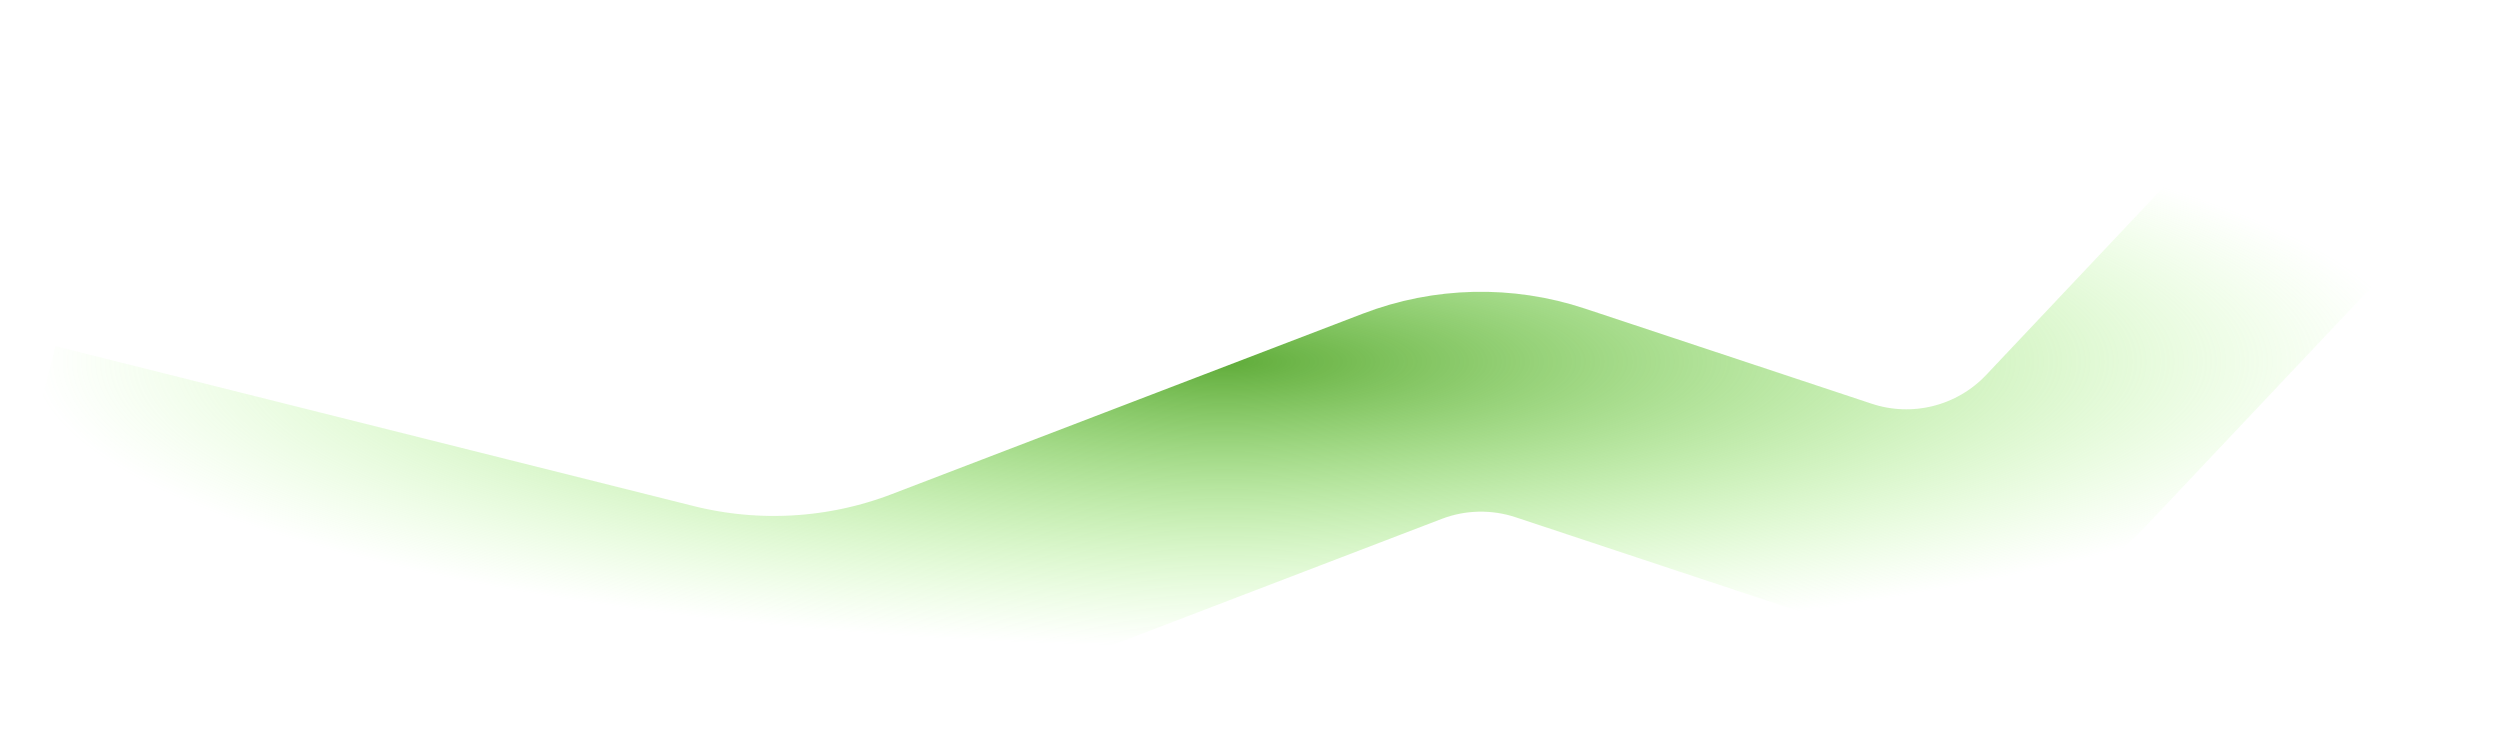 <?xml version="1.0" encoding="UTF-8"?> <svg xmlns="http://www.w3.org/2000/svg" width="1137" height="335" viewBox="0 0 1137 335" fill="none"> <path d="M13 205.905L303.32 278.657C343.169 288.643 385.128 286.115 423.49 271.417L637.766 189.32C659.337 181.055 683.103 180.514 705.028 187.786L835.512 231.069C872.4 243.305 913.037 233.06 939.715 204.799L1100 35" stroke="url(#paint0_radial_13_9)" stroke-width="100"></path> <defs> <radialGradient id="paint0_radial_13_9" cx="0" cy="0" r="1" gradientUnits="userSpaceOnUse" gradientTransform="translate(556.5 164.5) rotate(90) scale(129.5 543.5)"> <stop stop-color="#60AC3A"></stop> <stop offset="1" stop-color="#A2FF73" stop-opacity="0"></stop> </radialGradient> </defs> </svg> 